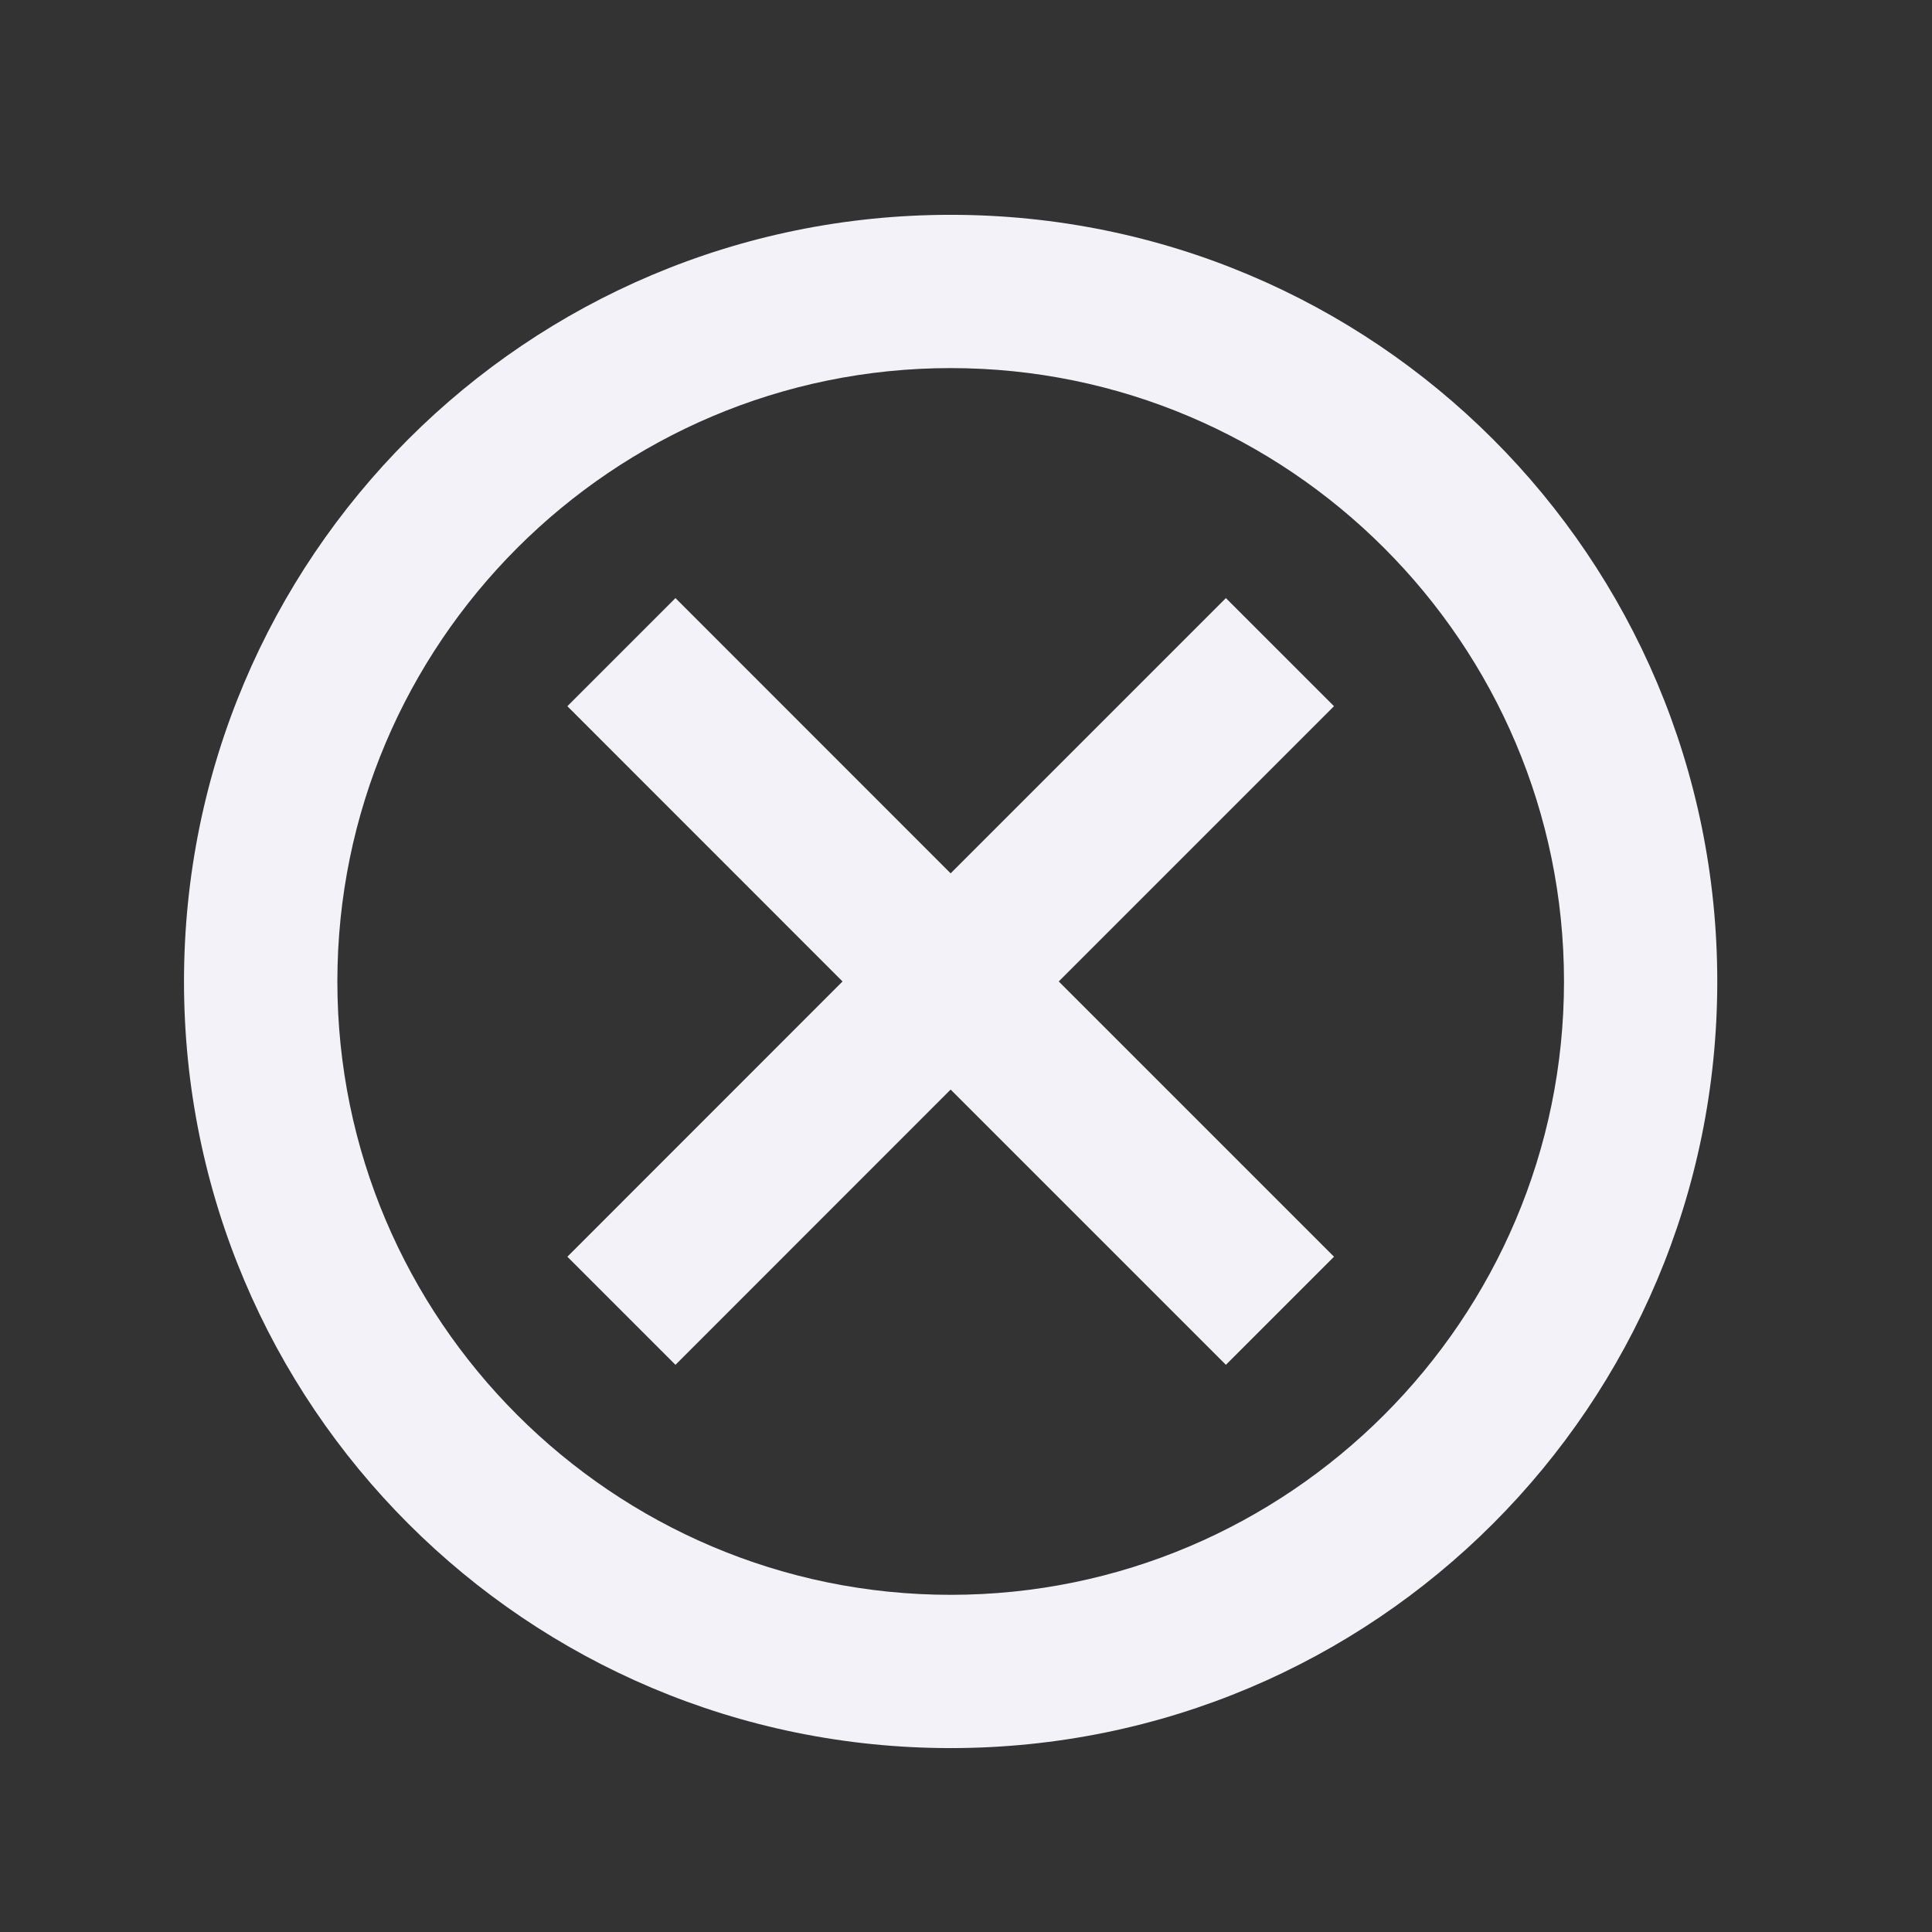 <svg width="21" height="21" viewBox="0 0 21 21" fill="none" xmlns="http://www.w3.org/2000/svg">
<rect x="0" y="0" width="21" height="21" fill="#333333" stroke="none"/>
<g id="cancel" clip-path="url(#clip0_522_4898)">
<path id="Vector" d="M10.333 2.335C5.725 2.335 2 6.06 2 10.668C2 15.276 5.725 19.001 10.333 19.001C14.941 19.001 18.666 15.276 18.666 10.668C18.666 6.06 14.941 2.335 10.333 2.335ZM10.333 17.335C6.658 17.335 3.667 14.343 3.667 10.668C3.667 6.993 6.658 4.001 10.333 4.001C14.008 4.001 17 6.993 17 10.668C17 14.343 14.008 17.335 10.333 17.335ZM13.325 6.501L10.333 9.493L7.342 6.501L6.167 7.676L9.158 10.668L6.167 13.66L7.342 14.835L10.333 11.843L13.325 14.835L14.5 13.66L11.508 10.668L14.5 7.676L13.325 6.501Z" fill="#F2F2F8"/>
</g>
<defs>
<clipPath id="clip0_522_4898">
<rect width="20" height="20" fill="white" transform="translate(0.333 0.668)"/>
</clipPath>
</defs>
</svg>
